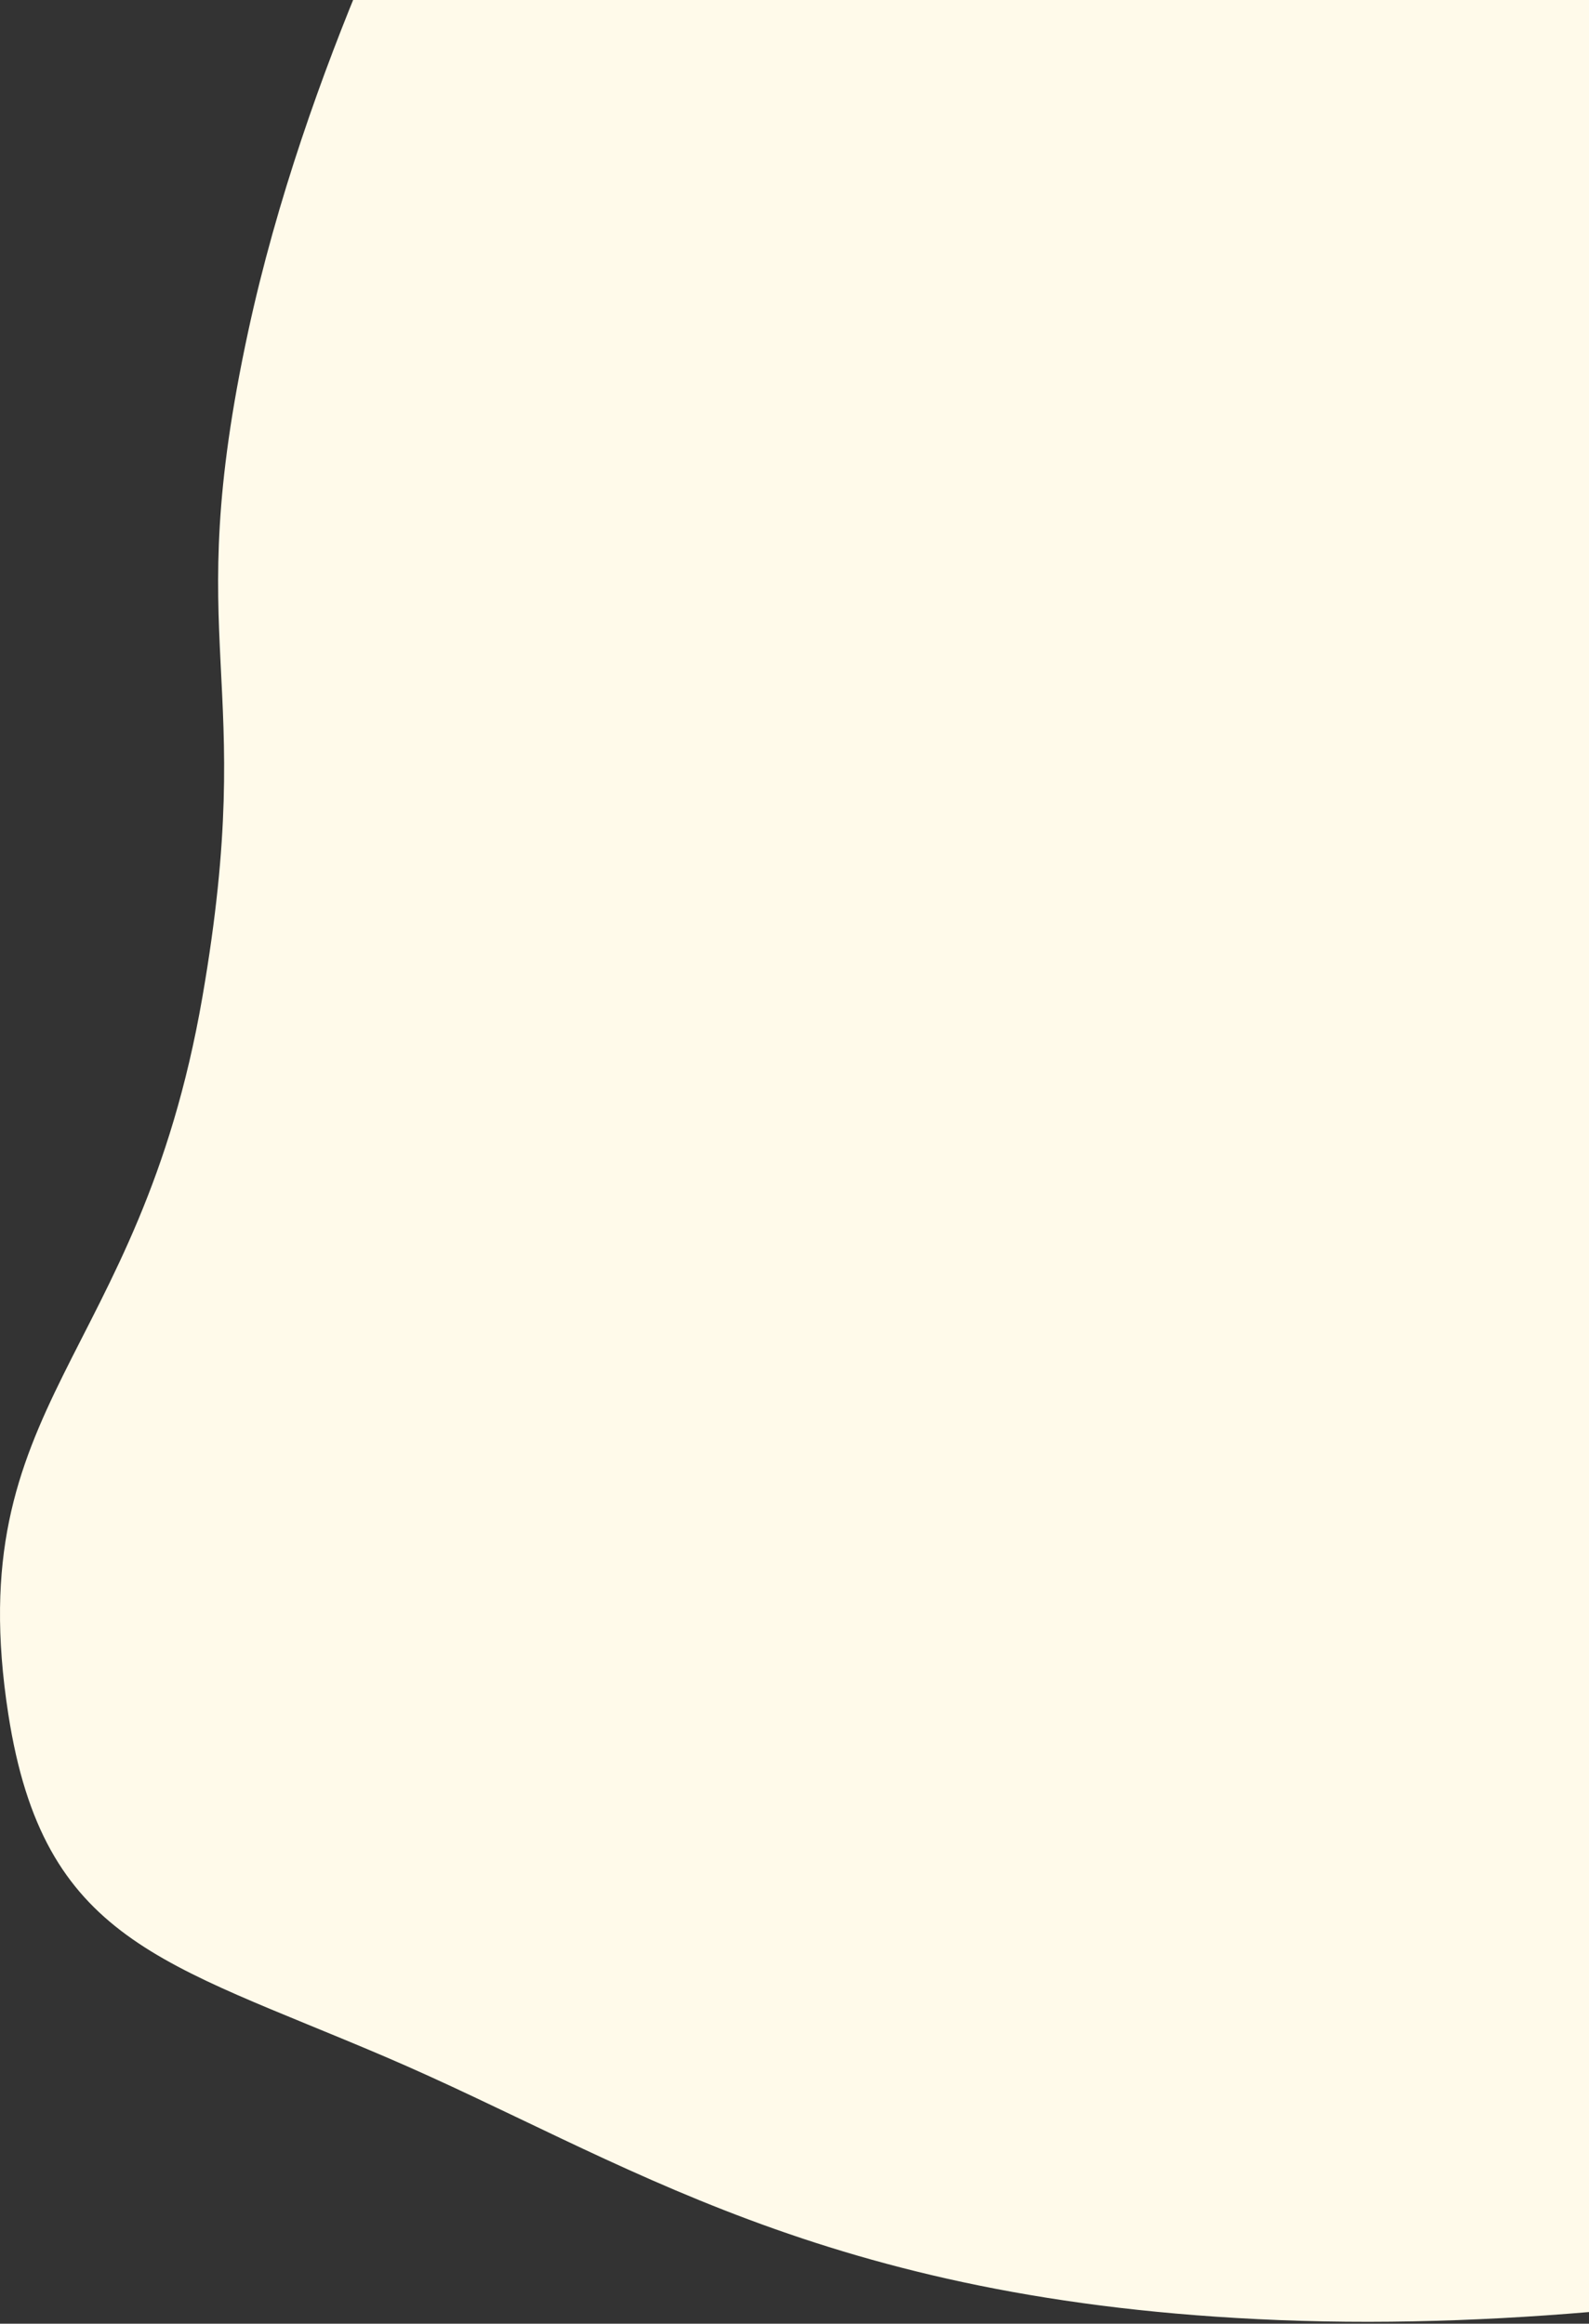 <?xml version="1.0" encoding="UTF-8"?> <svg xmlns="http://www.w3.org/2000/svg" width="569" height="832" viewBox="0 0 569 832" fill="none"><rect x="0" y="0" width="569" height="832" fill="#333333" stroke="none"/><path d="M166.18 -85.125C167.109 -86.847 167.573 -87.708 168.286 -88.376C168.904 -88.957 169.682 -89.421 170.486 -89.69C171.413 -90 172.426 -90 174.453 -90H834.4C837.76 -90 839.44 -90 840.724 -89.346C841.853 -88.771 842.771 -87.853 843.346 -86.724C844 -85.44 844 -83.76 844 -80.4V765.922C844 768.388 844 769.621 843.573 770.692C843.202 771.623 842.573 772.481 841.797 773.115C840.904 773.844 839.788 774.196 837.557 774.9C802.384 785.996 628.89 837.48 458.081 830.709C293.701 824.192 223.047 772.821 137.945 736.426C58.193 702.32 15.6 695.009 2.98 613.808C-14.515 501.24 49.77 487.873 72.459 357.084C92.718 240.302 64.116 233.505 88.876 118.666C109.264 24.105 154.702 -63.842 166.18 -85.125Z" fill="#FFFAEA"></path></svg> 